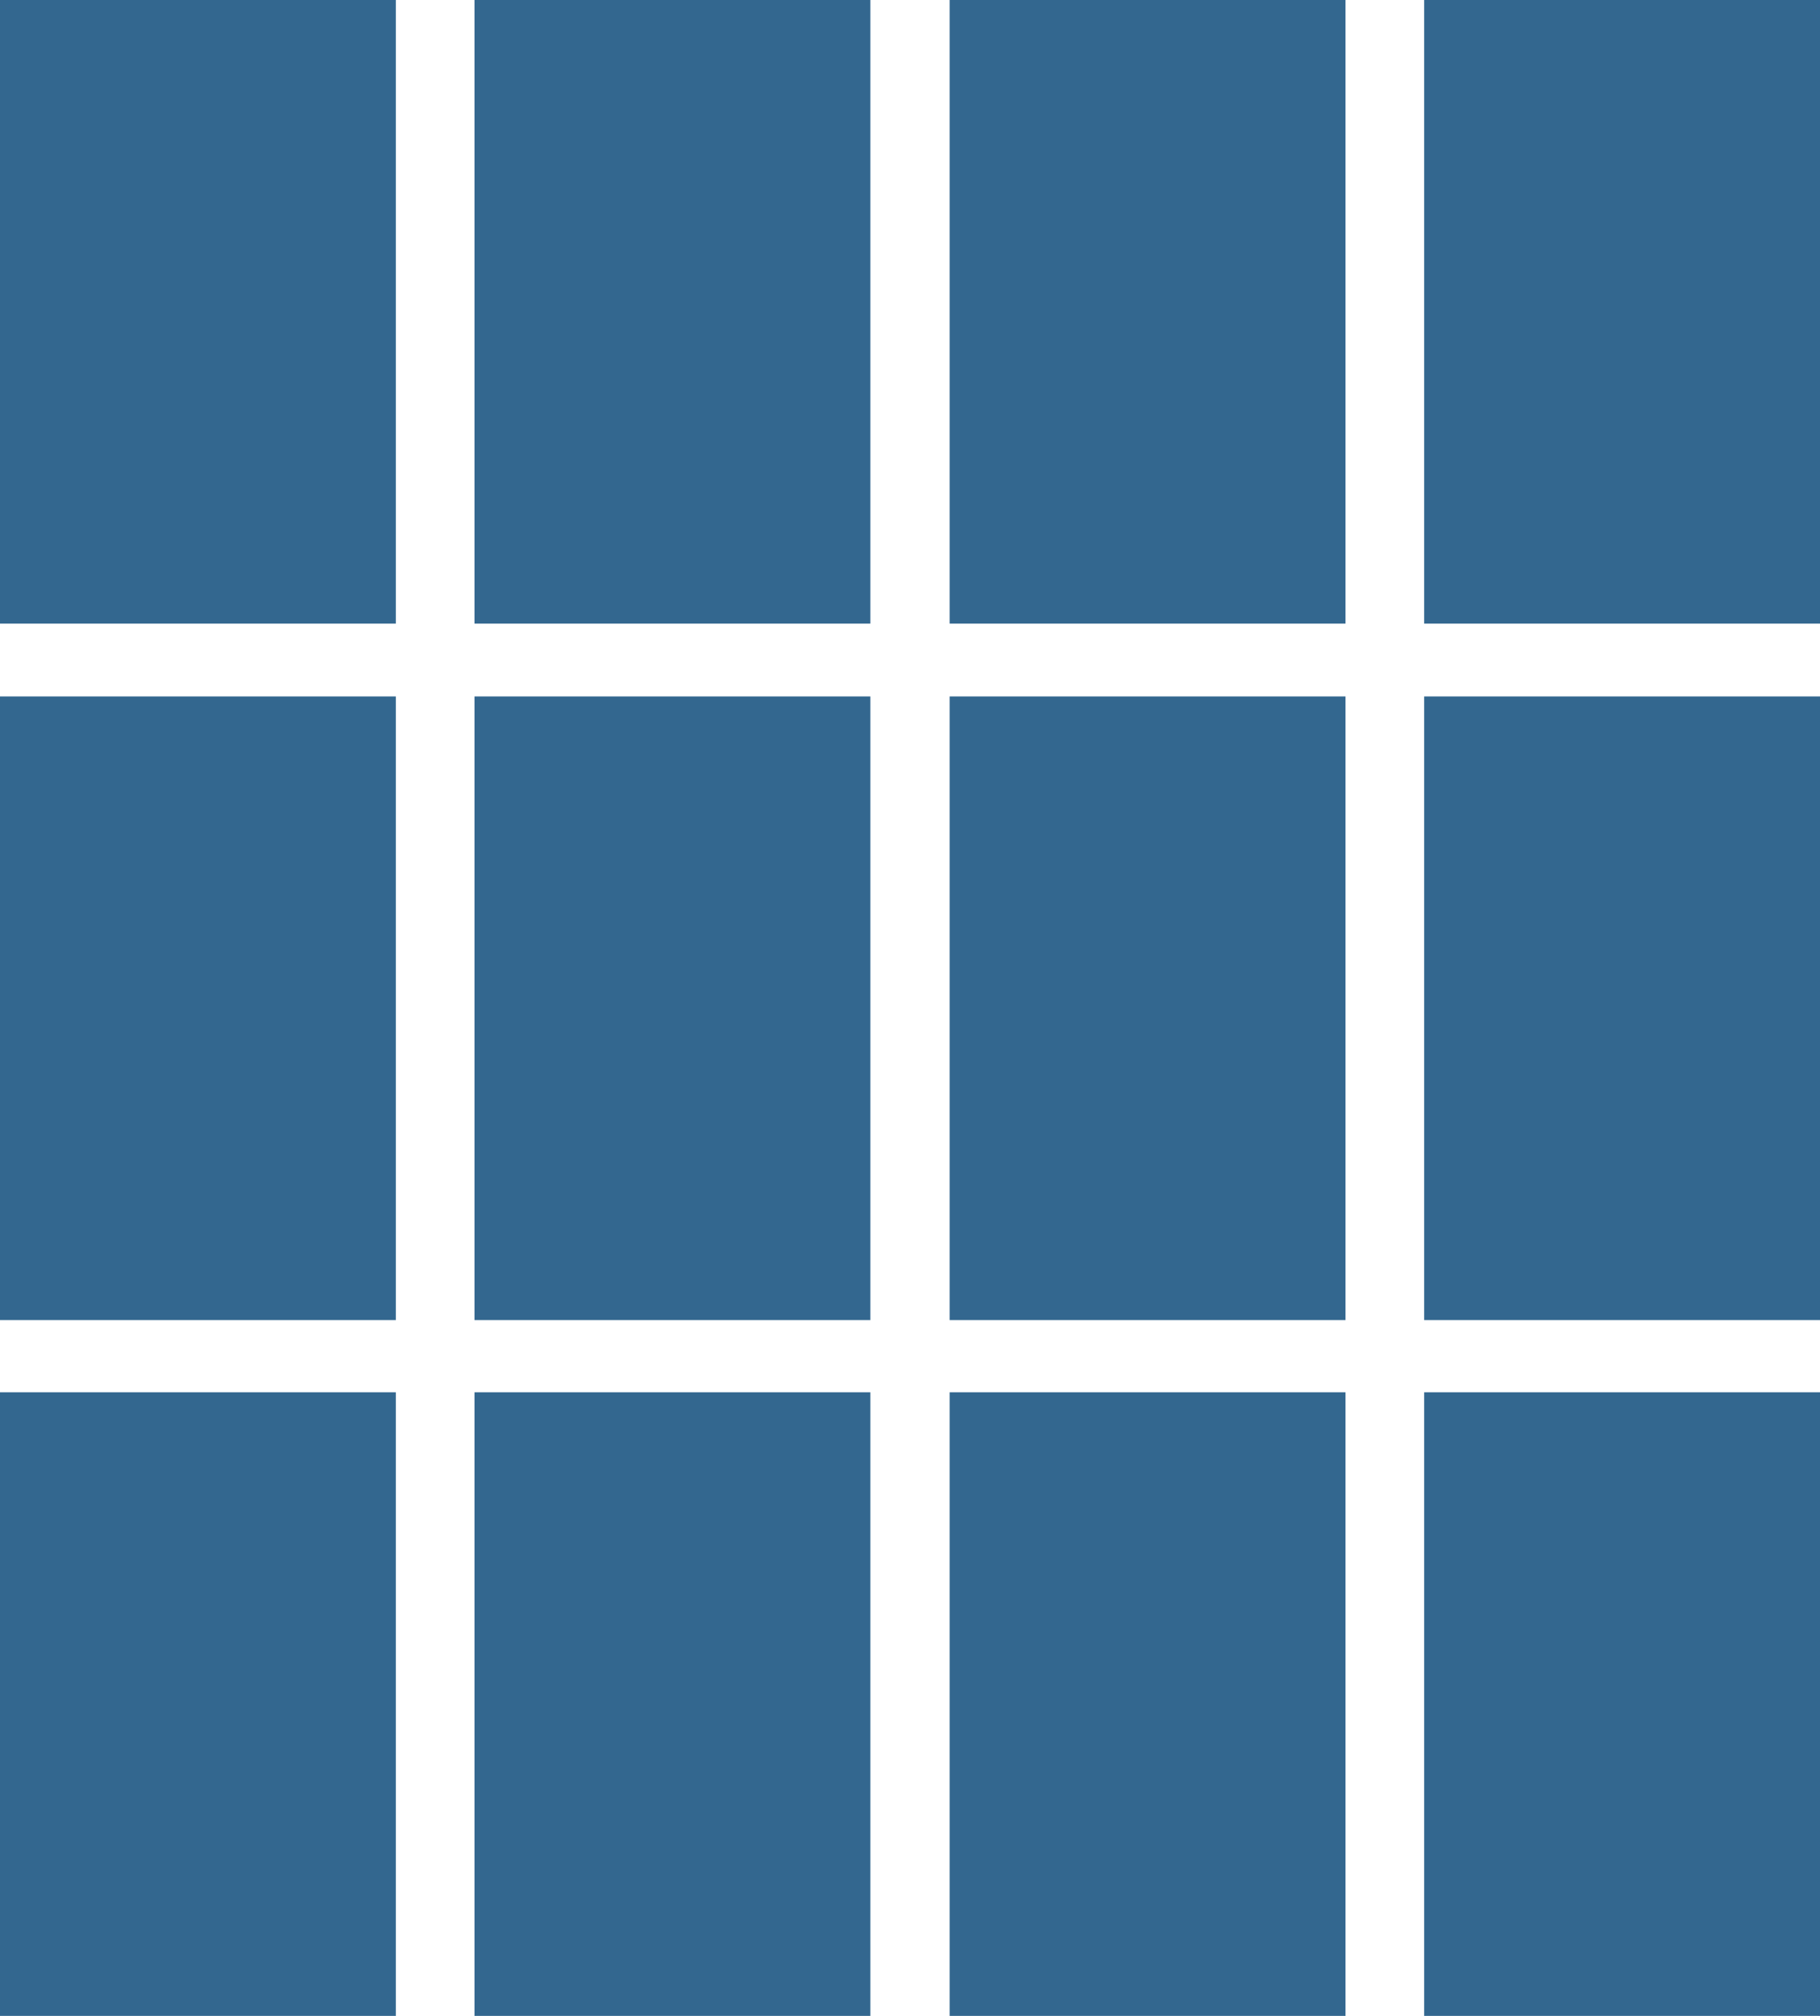 <svg xmlns="http://www.w3.org/2000/svg" viewBox="0 0 28 31"><defs><style>.cls-1{fill:#33678f;}</style></defs><g id="Vrstva_2" data-name="Vrstva 2"><g id="Vrstva_1-2" data-name="Vrstva 1"><rect class="cls-1" width="6.09" height="9.59"/><rect class="cls-1" x="7.3" width="6.09" height="9.59"/><rect class="cls-1" x="14.61" width="6.09" height="9.59"/><rect class="cls-1" x="21.91" width="6.09" height="9.59"/><rect class="cls-1" y="10.71" width="6.09" height="9.59"/><rect class="cls-1" x="7.3" y="10.71" width="6.09" height="9.59"/><rect class="cls-1" x="14.61" y="10.71" width="6.09" height="9.59"/><rect class="cls-1" x="21.91" y="10.71" width="6.09" height="9.59"/><rect class="cls-1" y="21.41" width="6.09" height="9.59"/><rect class="cls-1" x="7.3" y="21.41" width="6.09" height="9.59"/><rect class="cls-1" x="14.61" y="21.41" width="6.09" height="9.59"/><rect class="cls-1" x="21.91" y="21.41" width="6.09" height="9.59"/></g></g></svg>